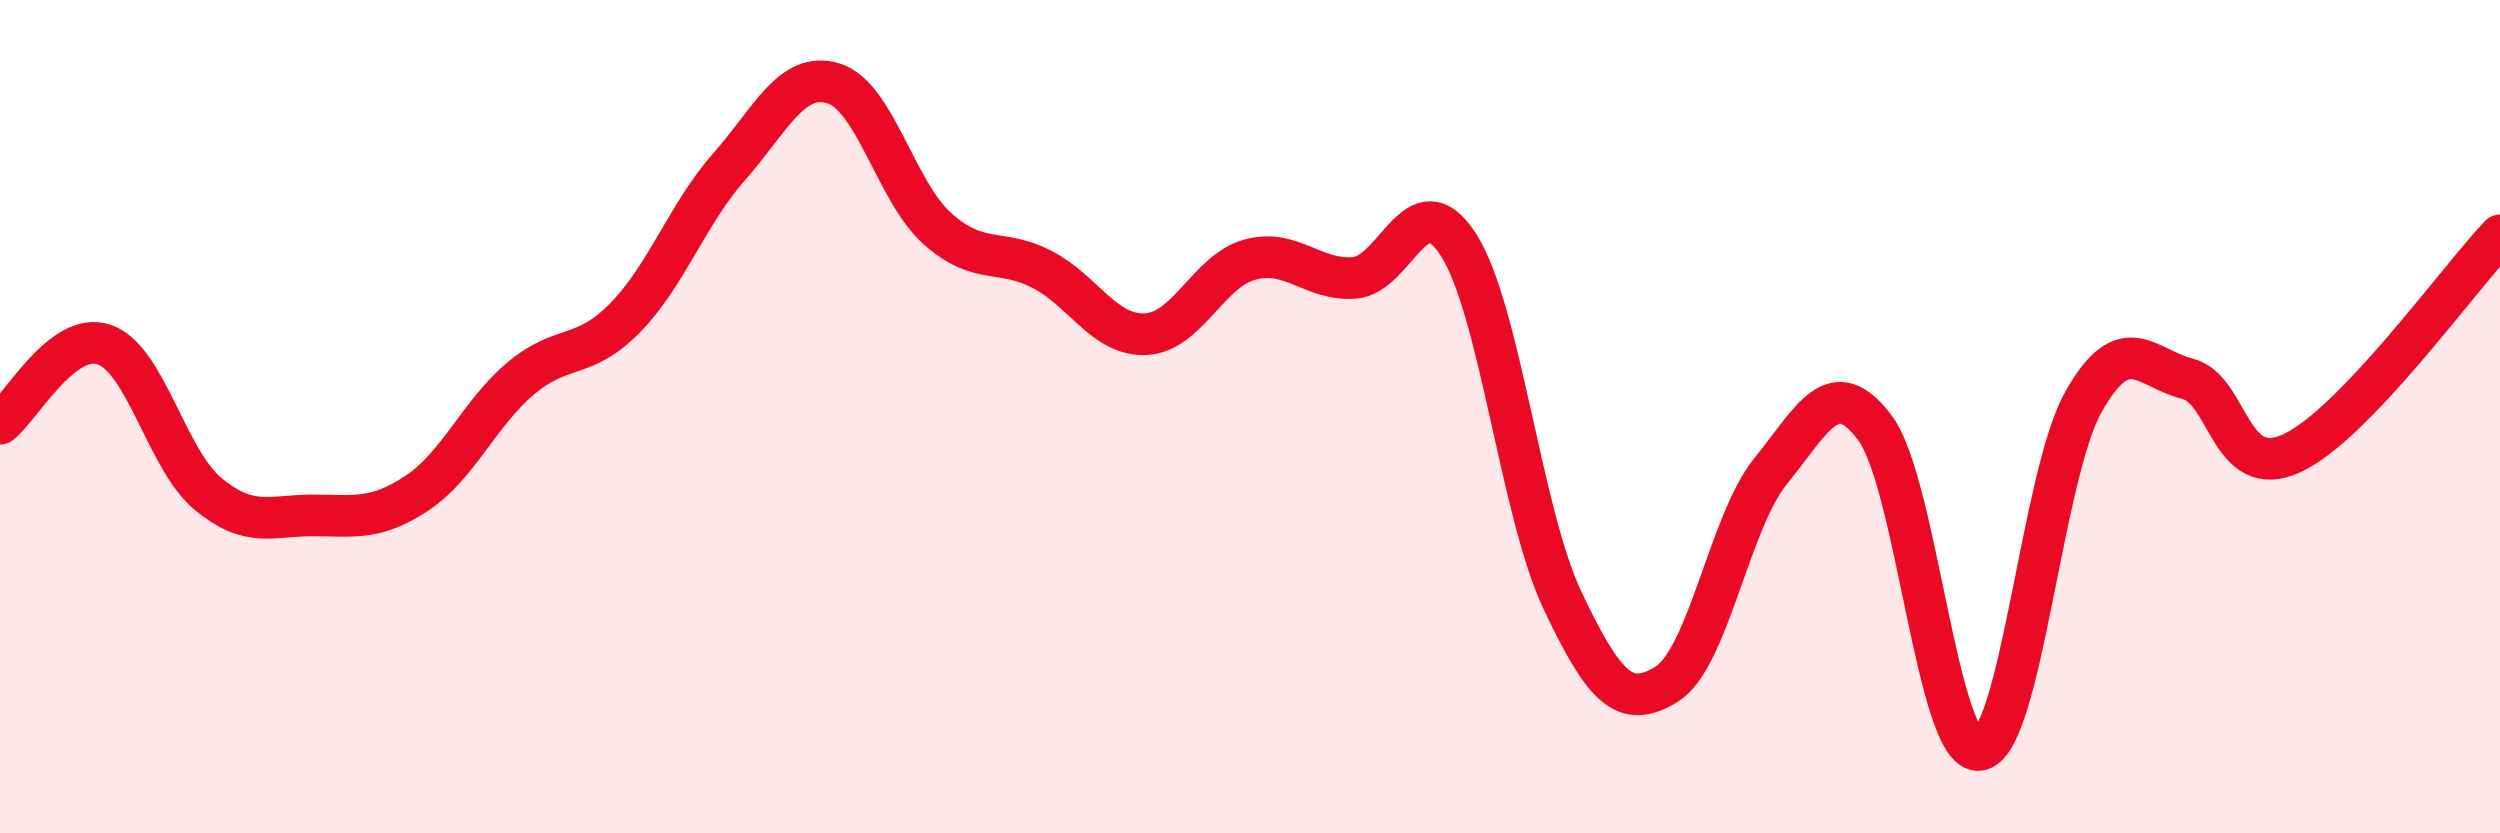 
    <svg width="60" height="20" viewBox="0 0 60 20" xmlns="http://www.w3.org/2000/svg">
      <path
        d="M 0,10.17 C 0.5,9.79 1.5,7.93 2.5,8.27 C 3.5,8.61 4,11.04 5,11.86 C 6,12.68 6.5,12.37 7.5,12.37 C 8.5,12.37 9,12.5 10,11.84 C 11,11.18 11.5,9.92 12.5,9.08 C 13.5,8.24 14,8.65 15,7.63 C 16,6.61 16.5,5.13 17.5,4 C 18.5,2.87 19,1.7 20,2 C 21,2.3 21.5,4.6 22.5,5.49 C 23.5,6.38 24,5.95 25,6.46 C 26,6.97 26.5,8.07 27.5,8.02 C 28.5,7.97 29,6.5 30,6.23 C 31,5.96 31.5,6.74 32.5,6.67 C 33.5,6.6 34,4.32 35,5.87 C 36,7.42 36.5,12.3 37.5,14.41 C 38.5,16.52 39,17.04 40,16.42 C 41,15.8 41.5,12.53 42.5,11.3 C 43.5,10.07 44,8.93 45,10.27 C 46,11.61 46.5,18.12 47.5,18 C 48.5,17.88 49,11.43 50,9.65 C 51,7.87 51.5,8.84 52.5,9.09 C 53.5,9.34 53.5,11.57 55,10.88 C 56.5,10.19 59,6.7 60,5.65L60 20L0 20Z"
        fill="#EB0A25"
        opacity="0.1"
        stroke-linecap="round"
        stroke-linejoin="round"
      />
      <path
        d="M 0,10.17 C 0.5,9.79 1.5,7.93 2.5,8.27 C 3.5,8.61 4,11.04 5,11.86 C 6,12.68 6.5,12.37 7.5,12.37 C 8.5,12.37 9,12.5 10,11.84 C 11,11.18 11.5,9.92 12.5,9.08 C 13.5,8.24 14,8.65 15,7.63 C 16,6.61 16.5,5.13 17.5,4 C 18.5,2.87 19,1.7 20,2 C 21,2.3 21.5,4.6 22.5,5.49 C 23.5,6.38 24,5.95 25,6.46 C 26,6.97 26.5,8.07 27.5,8.02 C 28.5,7.97 29,6.5 30,6.23 C 31,5.96 31.5,6.74 32.5,6.67 C 33.5,6.6 34,4.32 35,5.87 C 36,7.42 36.5,12.3 37.5,14.41 C 38.5,16.52 39,17.04 40,16.42 C 41,15.8 41.5,12.53 42.5,11.3 C 43.5,10.07 44,8.93 45,10.27 C 46,11.61 46.5,18.12 47.5,18 C 48.5,17.88 49,11.43 50,9.65 C 51,7.87 51.5,8.84 52.5,9.09 C 53.5,9.34 53.5,11.57 55,10.88 C 56.5,10.19 59,6.7 60,5.65"
        stroke="#EB0A25"
        stroke-width="1"
        fill="none"
        stroke-linecap="round"
        stroke-linejoin="round"
      />
    </svg>
  